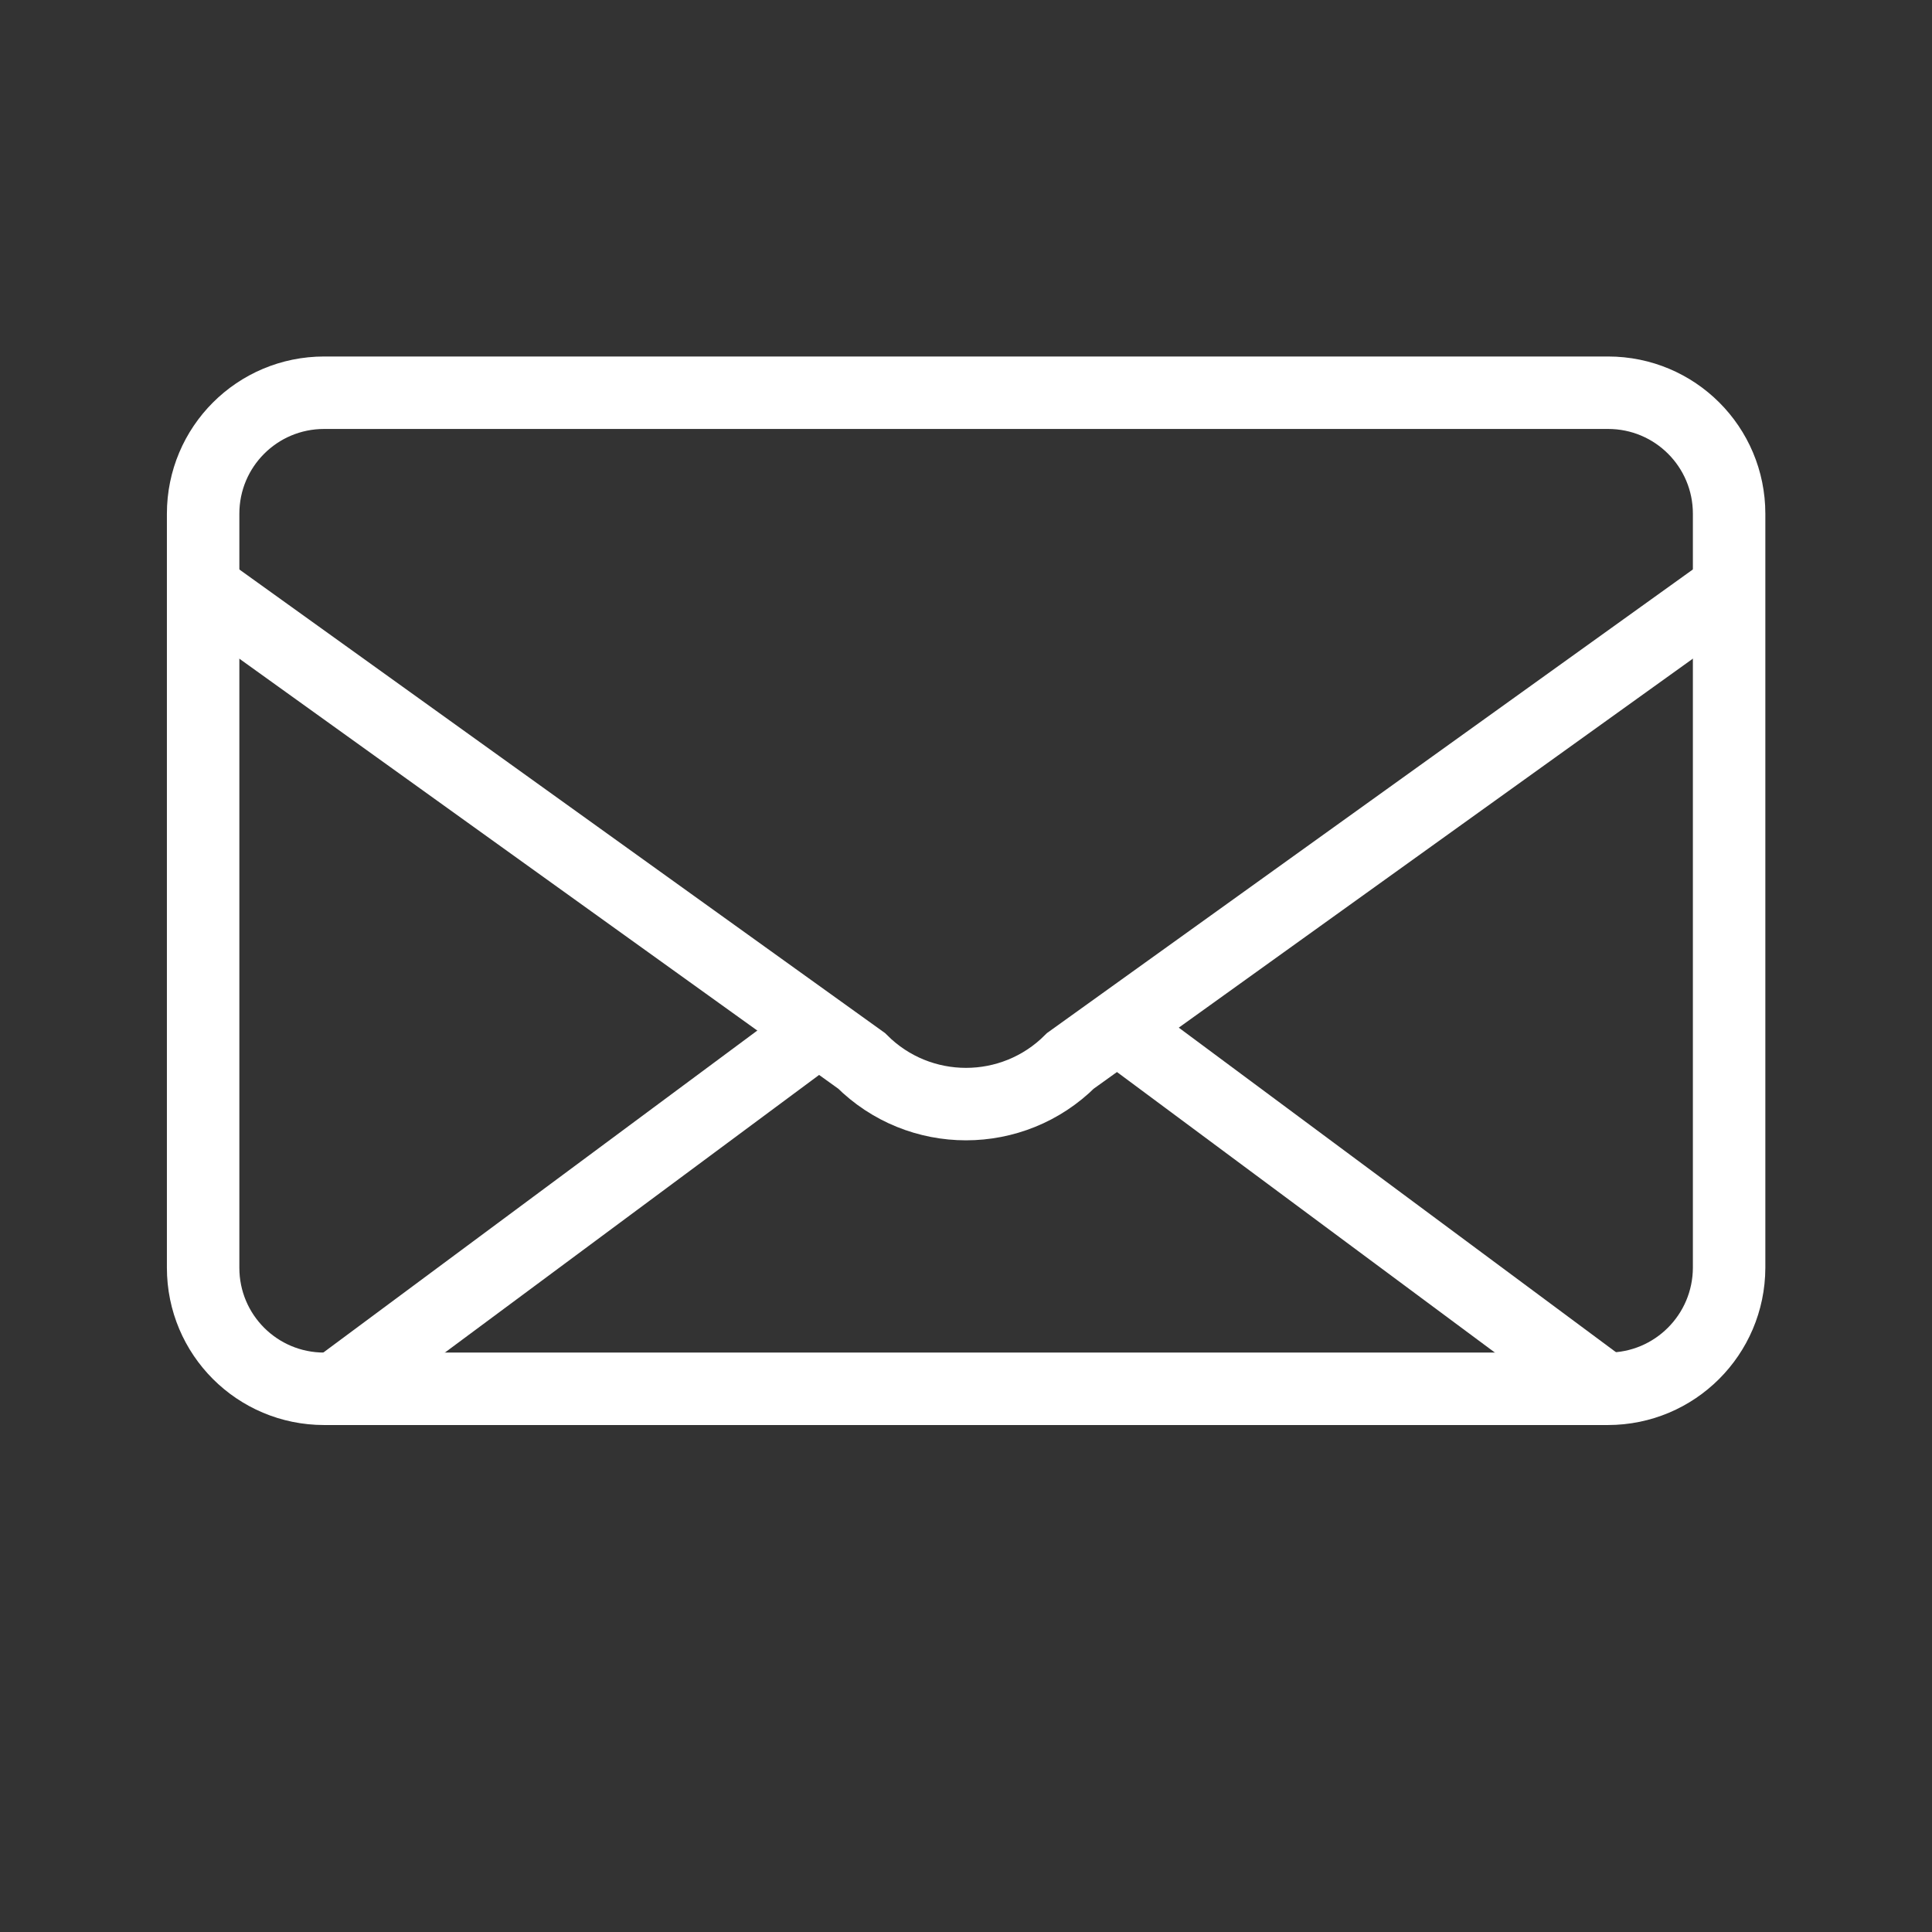 <?xml version="1.0" encoding="utf-8"?>
<!-- Generator: Adobe Illustrator 23.0.2, SVG Export Plug-In . SVG Version: 6.00 Build 0)  -->
<svg version="1.1" id="Ebene_1" xmlns="http://www.w3.org/2000/svg" xmlns:xlink="http://www.w3.org/1999/xlink" x="0px" y="0px"
	 viewBox="0 0 79.99 79.99" style="enable-background:new 0 0 79.99 79.99;" xml:space="preserve">
<rect x="0" y="0" width="79.99" height="79.99" fill="#333333" stroke="none"/>
<style type="text/css">
	.st0{display:none;}
	.st1{display:inline;}
	.st2{fill:none;stroke:#DA1F27;stroke-width:3;stroke-miterlimit:10;}
	.st3{fill:none;stroke:#DA1F27;stroke-width:3;stroke-linecap:round;stroke-miterlimit:10;}
	.st4{fill:#FFFFFF;stroke:#141412;stroke-width:2.75;stroke-linecap:round;stroke-miterlimit:10;}
	.st5{fill:#141412;}
	.st6{fill:none;stroke:#141412;stroke-width:2.75;stroke-linecap:round;stroke-miterlimit:10;}
	.st7{fill:#FFFFFF;stroke:#141412;stroke-width:2.371;stroke-miterlimit:10;}
	.st8{fill:#FFFFFF;stroke:#141412;stroke-width:1.5;stroke-linecap:round;stroke-miterlimit:10;}
	.st9{fill:#FFFFFF;stroke:#141412;stroke-width:3;stroke-linecap:round;stroke-miterlimit:10;}
	.st10{display:inline;fill:none;stroke:#141412;stroke-width:3;stroke-miterlimit:10;}
	.st11{fill:none;stroke:#FFFFFF;stroke-width:3;stroke-miterlimit:10;}
	.st12{display:inline;fill:none;stroke:#DA1F27;stroke-width:3;stroke-miterlimit:10;}
	.st13{display:inline;fill:none;stroke:#DA1F27;stroke-width:2.75;stroke-linecap:round;stroke-miterlimit:10;}
	.st14{display:inline;fill:#DA1F27;}
	.st15{display:inline;fill:none;stroke:#DA1F27;stroke-width:2.371;stroke-miterlimit:10;}
	.st16{display:inline;fill:none;stroke:#DA1F27;stroke-width:1.69;stroke-linecap:round;stroke-miterlimit:10;}
</style>
<g id="mobile" class="st0">
	<g class="st1">
		<path class="st2" d="M53.46,71.82H26.54c-2.61,0-4.72-2.11-4.72-4.72V12.9c0-2.61,2.11-4.72,4.72-4.72h26.92
			c2.61,0,4.72,2.11,4.72,4.72v54.2C58.18,69.7,56.07,71.82,53.46,71.82z"/>
		<path class="st2" d="M49.71,65.73H30.28c-1.66,0-3-1.34-3-3v-37.1c0-1.66,1.34-3,3-3h19.43c1.66,0,3,1.34,3,3v37.1
			C52.72,64.38,51.37,65.73,49.71,65.73z"/>
		<g>
			<line class="st3" x1="40.67" y1="16.26" x2="50.39" y2="16.26"/>
			<line class="st3" x1="29.6" y1="16.26" x2="30.87" y2="16.26"/>
		</g>
	</g>
	<g class="st1">
		<g>
			<path class="st4" d="M-192.68-102.91v-23.1c0-2.3,1.87-4.17,4.17-4.17h40.69c2.3,0,4.17,1.87,4.17,4.17v23.1"/>
			<path class="st5" d="M-143.65-126.02l-2.95-4.17l-5.32-0.97v5.68c0,2.3,1.87,4.17,4.17,4.17h4.73"/>
		</g>
		<g>
			<line class="st6" x1="-183.01" y1="-121.3" x2="-173.29" y2="-121.3"/>
			<line class="st6" x1="-183.01" y1="-115.75" x2="-152.68" y2="-115.75"/>
			<line class="st6" x1="-183.01" y1="-110.2" x2="-158.12" y2="-110.2"/>
		</g>
	</g>
	<g class="st1">
		<path class="st7" d="M-140.33-75.68h-55.03c-2.25,0-4.07-1.82-4.07-4.07v-19.09c0-2.25,1.82-4.07,4.07-4.07h55.03
			c2.25,0,4.07,1.82,4.07,4.07v19.09C-136.26-77.5-138.08-75.68-140.33-75.68z"/>
		<line class="st6" x1="-193.48" y1="-83.43" x2="-143.4" y2="-83.43"/>
		<g>
			<line class="st6" x1="-164.82" y1="-93.19" x2="-155.1" y2="-93.19"/>
		</g>
		<circle class="st8" cx="-145.3" cy="-91.74" r="2.45"/>
	</g>
	<g class="st1">
		<path class="st9" d="M-213.18-149.12c-16.81-8.52-30.3-22-38.81-38.81l-0.01-0.02c-0.91-1.7-0.25-3.84,1.45-4.74l4.8-2.55
			c1.7-0.91,3.84-0.25,4.74,1.45l5.21,9.8c0.91,1.7,0.25,3.84-1.45,4.74l-0.26,0.11c4.45,5.89,9.68,11.12,15.56,15.57l0.12-0.27
			c0.91-1.7,3.04-2.36,4.74-1.45l9.8,5.21c1.7,0.91,2.36,3.04,1.45,4.74l-2.55,4.8c-0.91,1.7-3.04,2.36-4.74,1.45L-213.18-149.12z"
			/>
		<g>
			<path class="st9" d="M-226.53-196.21c5.46,8.76,12.88,16.19,21.64,21.64"/>
			<path class="st9" d="M-201.93-182.55c-6.54-4.42-12.19-10.08-16.62-16.62"/>
			<path class="st9" d="M-198.81-190.86c-4.29-3.29-8.13-7.14-11.43-11.43"/>
		</g>
	</g>
	<circle class="st10" cx="-90.47" cy="-98.69" r="8.74"/>
	<path class="st10" d="M-72.22-98.69c0,10.08-16.83,29.25-18.25,29.25s-18.25-19.17-18.25-29.25s8.17-18.25,18.25-18.25
		S-72.22-108.77-72.22-98.69z"/>
</g>
<g id="mail">
	<g>
		<path class="st11" d="M66.57,57.5H13.42c-2.77,0-5.01-2.24-5.01-5.01V21.27c0-2.77,2.24-5.01,5.01-5.01h53.16
			c2.77,0,5.01,2.24,5.01,5.01v31.22C71.58,55.26,69.34,57.5,66.57,57.5z"/>
		<g>
			<path class="st11" d="M71.46,24.44L44.32,43.92c-2.39,2.39-6.26,2.39-8.65,0L8.51,24.42"/>
			<g>
				<line class="st11" x1="33.64" y1="42.84" x2="13.88" y2="57.5"/>
				<line class="st11" x1="66.43" y1="57.5" x2="46.56" y2="42.75"/>
			</g>
		</g>
	</g>
</g>
<g id="standort" class="st0">
	<circle class="st12" cx="40" cy="34.5" r="8.74"/>
	<path class="st12" d="M58.24,34.5c0,10.08-16.83,29.25-18.25,29.25c-1.41,0-18.25-19.17-18.25-29.25S29.92,16.25,40,16.25
		S58.24,24.42,58.24,34.5z"/>
</g>
<g id="fax" class="st0">
	<path class="st13" d="M15.32,37.06v-23.1c0-2.3,1.87-4.17,4.17-4.17h40.69c2.3,0,4.17,1.87,4.17,4.17v23.1"/>
	<path class="st14" d="M64.35,13.96L61.4,9.79l-5.32-0.97v5.68c0,2.3,1.87,4.17,4.17,4.17h4.73"/>
	<line class="st13" x1="24.99" y1="19.67" x2="34.71" y2="19.67"/>
	<line class="st13" x1="24.99" y1="25.22" x2="55.32" y2="25.22"/>
	<line class="st13" x1="24.99" y1="30.78" x2="49.88" y2="30.78"/>
	<path class="st15" d="M67.67,65.29H12.64c-2.25,0-4.07-1.82-4.07-4.07V42.13c0-2.25,1.82-4.07,4.07-4.07h55.03
		c2.25,0,4.07,1.82,4.07,4.07v19.09C71.74,63.47,69.92,65.29,67.67,65.29z"/>
	<line class="st13" x1="14.52" y1="57.54" x2="64.6" y2="57.54"/>
	<line class="st13" x1="43.18" y1="47.78" x2="52.9" y2="47.78"/>
	<circle class="st16" cx="63.01" cy="48.92" r="2.76"/>
</g>
<g id="Ebene_5" class="st0">
	<g class="st1">
		<path class="st3" d="M52.43,66.37c-16.81-8.52-30.3-22-38.81-38.81l-0.01-0.02c-0.91-1.7-0.25-3.84,1.45-4.74l4.8-2.55
			c1.7-0.91,3.84-0.25,4.74,1.45l5.21,9.8c0.91,1.7,0.25,3.84-1.45,4.74l-0.26,0.11c4.45,5.89,9.68,11.12,15.56,15.57l0.12-0.27
			c0.91-1.7,3.04-2.36,4.74-1.45l9.8,5.21c1.7,0.91,2.36,3.04,1.45,4.74l-2.55,4.8c-0.91,1.7-3.04,2.36-4.74,1.45L52.43,66.37z"/>
		<g>
			<path class="st3" d="M39.07,19.28c5.46,8.76,12.88,16.19,21.64,21.64"/>
			<path class="st3" d="M63.67,32.95c-6.54-4.42-12.19-10.08-16.62-16.62"/>
			<path class="st3" d="M66.8,24.63c-4.29-3.29-8.13-7.14-11.43-11.43"/>
		</g>
	</g>
	<rect x="93.41" y="-97.38" class="st14" width="94" height="105.97"/>
</g>
</svg>
